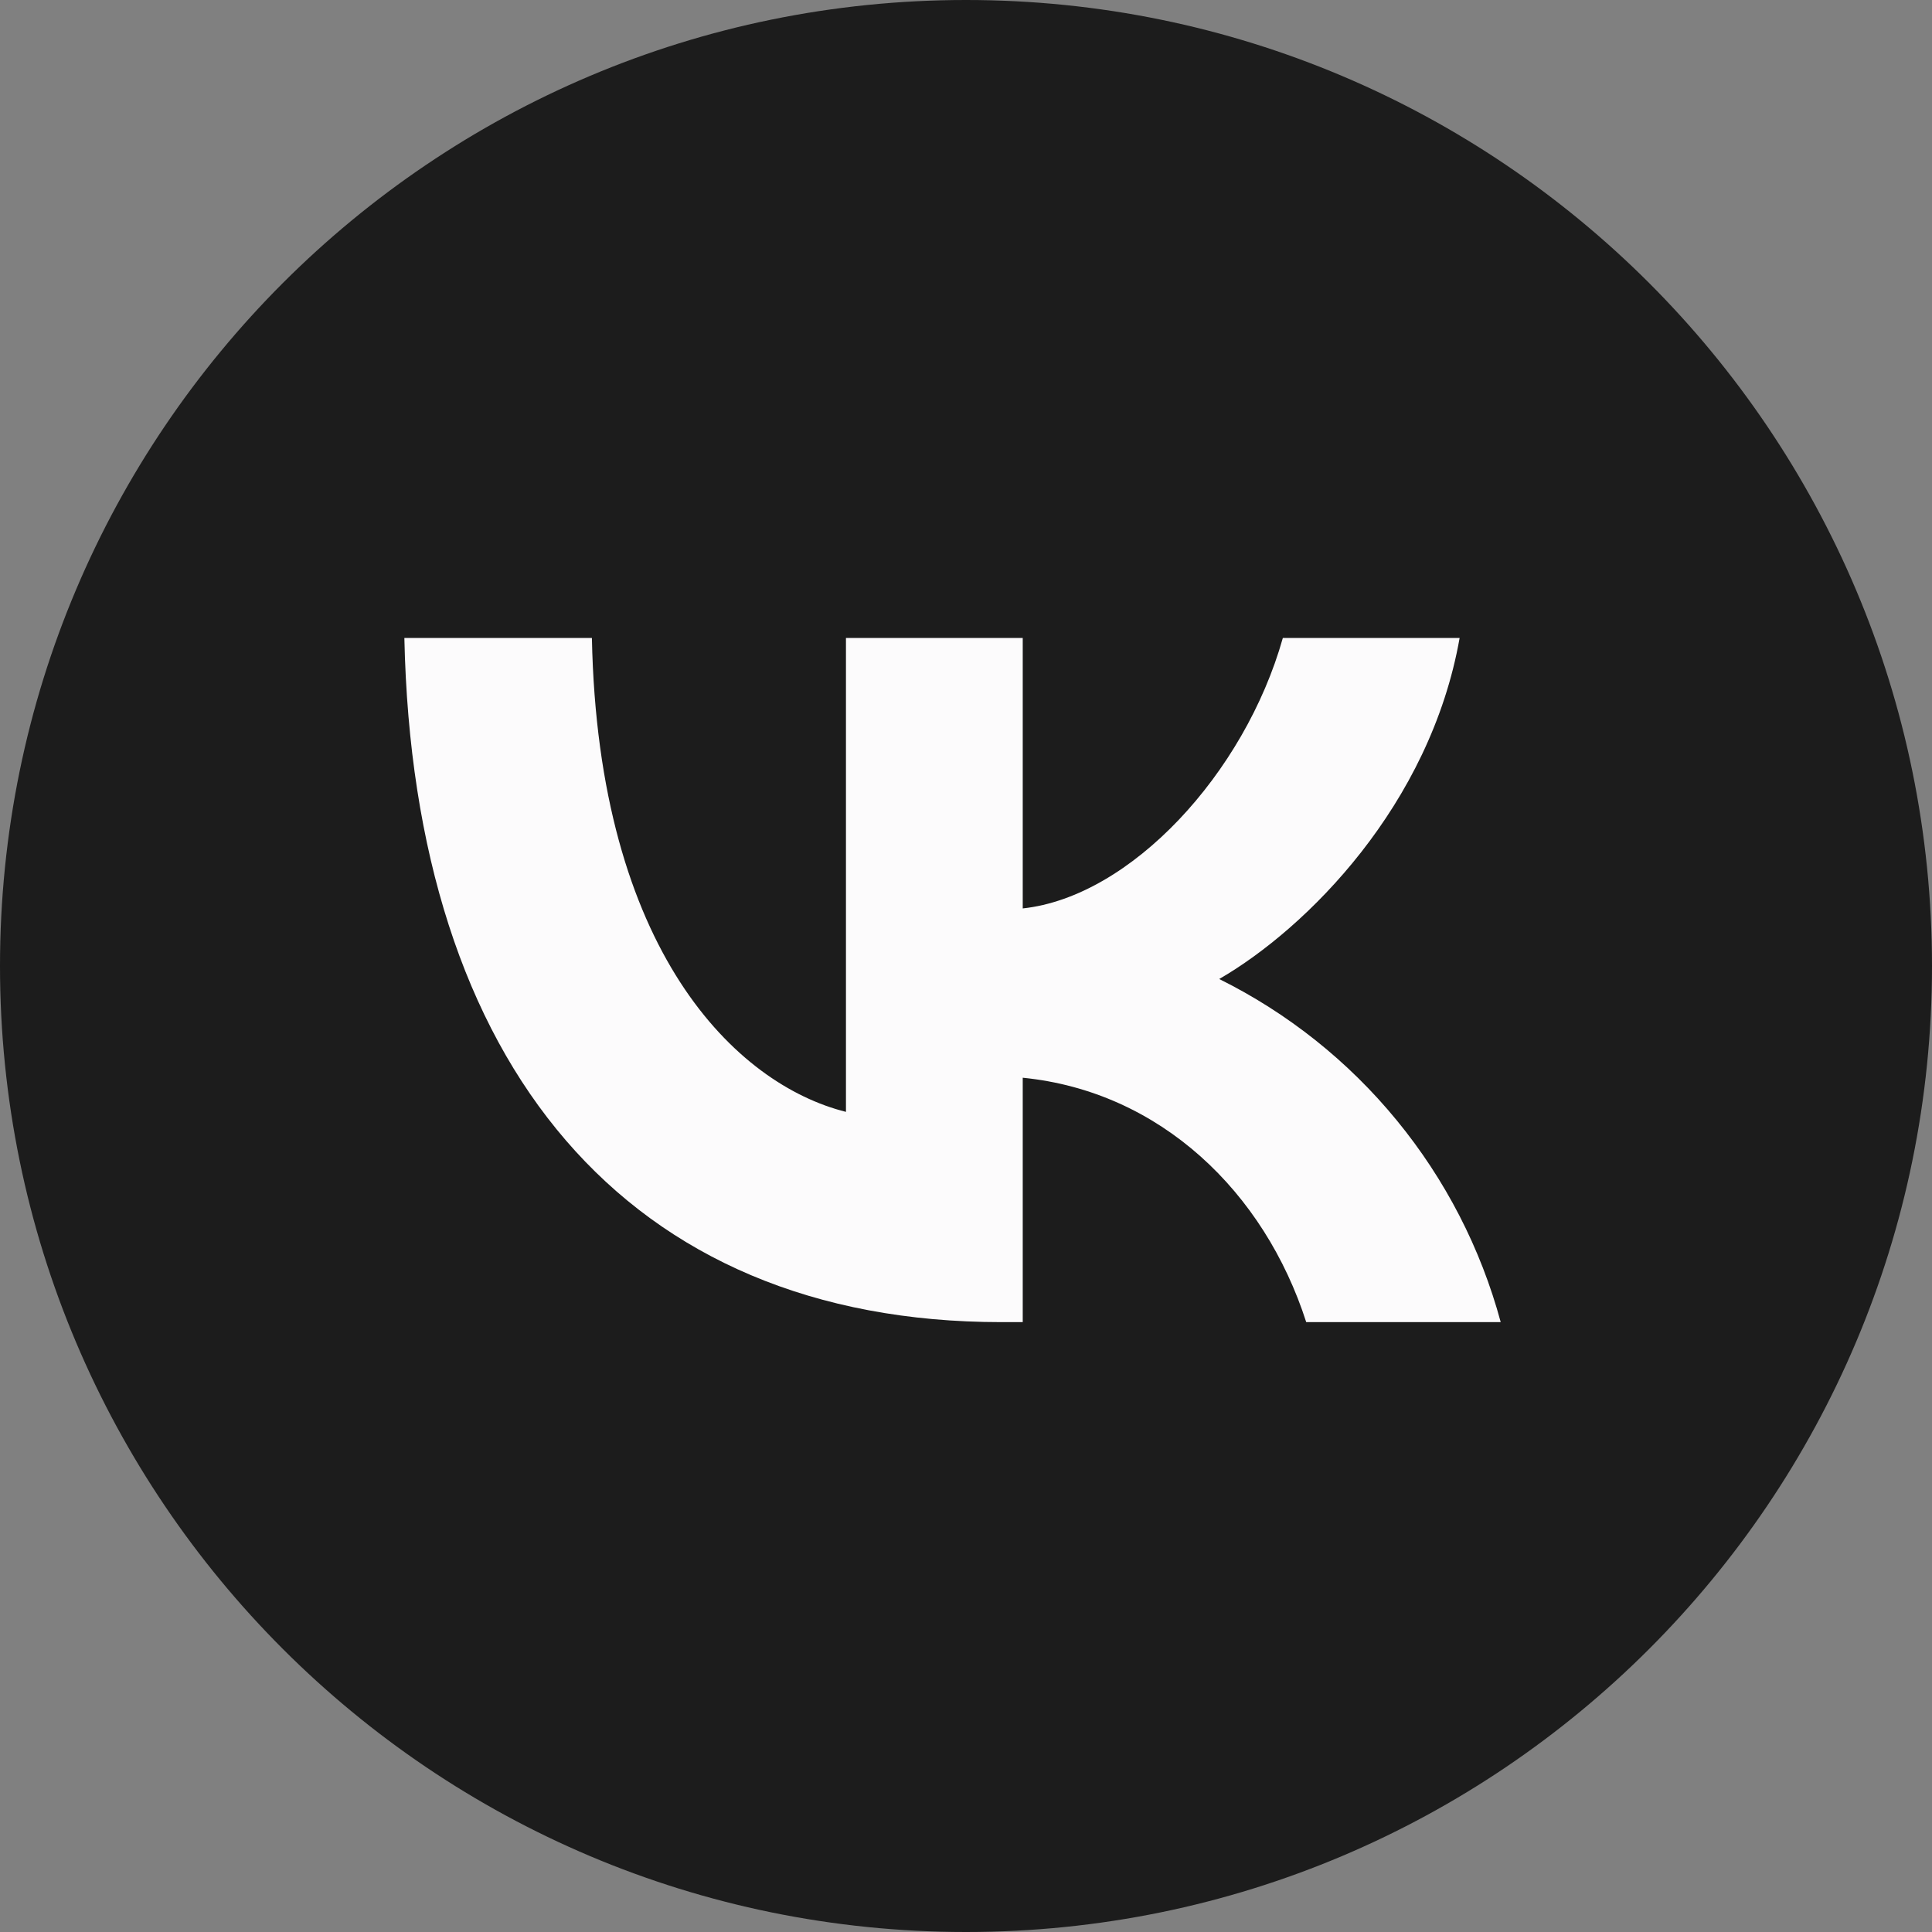 <?xml version="1.0" encoding="UTF-8"?> <svg xmlns="http://www.w3.org/2000/svg" width="30" height="30" viewBox="0 0 30 30" fill="none"><rect x="0" y="0" width="30" height="30" fill="#808080" stroke="none"/><g clip-path="url(#clip0_2830_6)"><path d="M15 30C23.284 30 30 23.284 30 15C30 6.716 23.284 0 15 0C6.716 0 0 6.716 0 15C0 23.284 6.716 30 15 30Z" fill="#1C1C1C"></path><path d="M15.55 20.53C9.734 20.53 6.419 16.543 6.279 9.906H9.191C9.288 14.776 11.435 16.84 13.136 17.265V9.906H15.881V14.106C17.555 13.926 19.326 12.013 19.92 9.906H22.665C22.207 12.5 20.293 14.415 18.932 15.202C19.996 15.73 20.936 16.478 21.689 17.397C22.443 18.316 22.993 19.384 23.303 20.53H20.283C19.634 18.51 18.017 16.947 15.881 16.735V20.53H15.55Z" fill="#FCFBFC"></path></g><defs><clipPath id="clip0_2830_6"><rect width="30" height="30" fill="white"></rect></clipPath></defs></svg> 